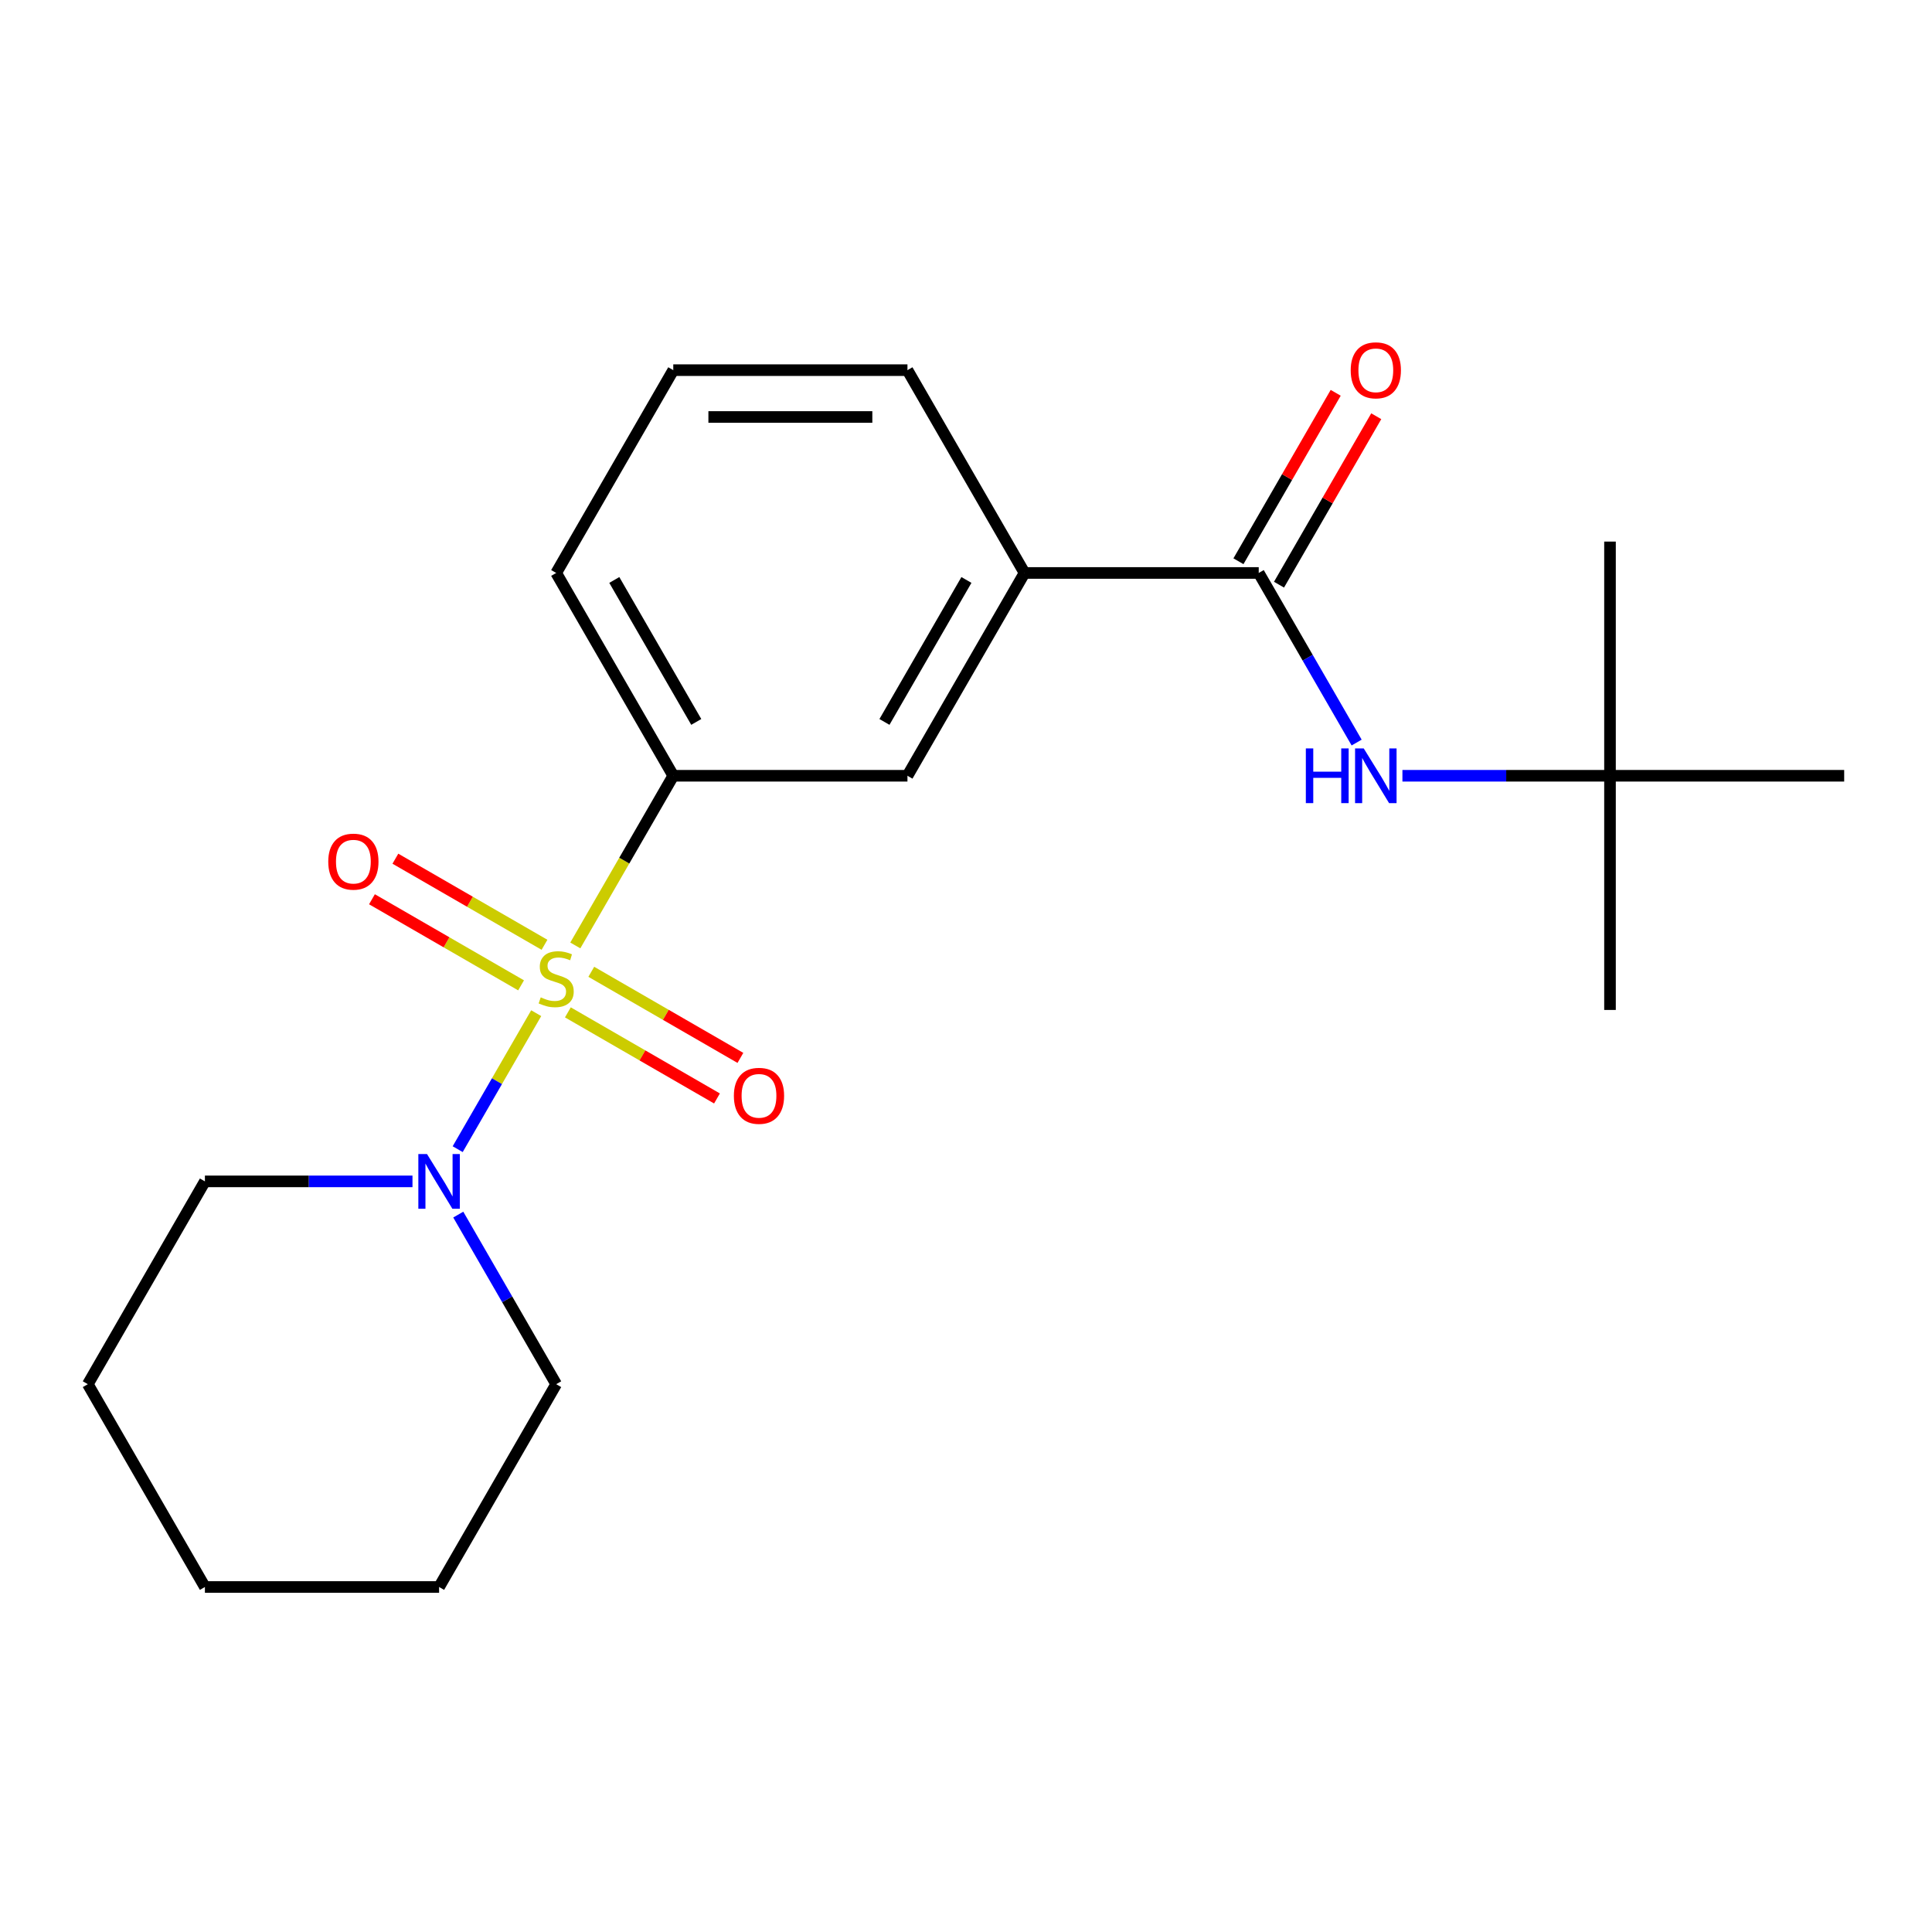 <?xml version='1.0' encoding='iso-8859-1'?>
<svg version='1.1' baseProfile='full'
              xmlns='http://www.w3.org/2000/svg'
                      xmlns:rdkit='http://www.rdkit.org/xml'
                      xmlns:xlink='http://www.w3.org/1999/xlink'
                  xml:space='preserve'
width='1000px' height='1000px' viewBox='0 0 1000 1000'>
<!-- END OF HEADER -->
<rect style='opacity:1.0;fill:#FFFFFF;stroke:none' width='1000' height='1000' x='0' y='0'> </rect>
<path class='bond-0' d='M 277.538,524.419 L 257.219,559.614' style='fill:none;fill-rule:evenodd;stroke:#CCCC00;stroke-width:6px;stroke-linecap:butt;stroke-linejoin:miter;stroke-opacity:1' />
<path class='bond-0' d='M 257.219,559.614 L 236.899,594.809' style='fill:none;fill-rule:evenodd;stroke:#0000FF;stroke-width:6px;stroke-linecap:butt;stroke-linejoin:miter;stroke-opacity:1' />
<path class='bond-1' d='M 297.781,489.359 L 323.133,445.448' style='fill:none;fill-rule:evenodd;stroke:#CCCC00;stroke-width:6px;stroke-linecap:butt;stroke-linejoin:miter;stroke-opacity:1' />
<path class='bond-1' d='M 323.133,445.448 L 348.485,401.536' style='fill:none;fill-rule:evenodd;stroke:#000000;stroke-width:6px;stroke-linecap:butt;stroke-linejoin:miter;stroke-opacity:1' />
<path class='bond-6' d='M 281.829,489.02 L 243.238,466.739' style='fill:none;fill-rule:evenodd;stroke:#CCCC00;stroke-width:6px;stroke-linecap:butt;stroke-linejoin:miter;stroke-opacity:1' />
<path class='bond-6' d='M 243.238,466.739 L 204.647,444.459' style='fill:none;fill-rule:evenodd;stroke:#FF0000;stroke-width:6px;stroke-linecap:butt;stroke-linejoin:miter;stroke-opacity:1' />
<path class='bond-6' d='M 269.708,510.014 L 231.117,487.734' style='fill:none;fill-rule:evenodd;stroke:#CCCC00;stroke-width:6px;stroke-linecap:butt;stroke-linejoin:miter;stroke-opacity:1' />
<path class='bond-6' d='M 231.117,487.734 L 192.526,465.454' style='fill:none;fill-rule:evenodd;stroke:#FF0000;stroke-width:6px;stroke-linecap:butt;stroke-linejoin:miter;stroke-opacity:1' />
<path class='bond-7' d='M 293.928,523.998 L 332.519,546.279' style='fill:none;fill-rule:evenodd;stroke:#CCCC00;stroke-width:6px;stroke-linecap:butt;stroke-linejoin:miter;stroke-opacity:1' />
<path class='bond-7' d='M 332.519,546.279 L 371.11,568.559' style='fill:none;fill-rule:evenodd;stroke:#FF0000;stroke-width:6px;stroke-linecap:butt;stroke-linejoin:miter;stroke-opacity:1' />
<path class='bond-7' d='M 306.05,503.004 L 344.641,525.284' style='fill:none;fill-rule:evenodd;stroke:#CCCC00;stroke-width:6px;stroke-linecap:butt;stroke-linejoin:miter;stroke-opacity:1' />
<path class='bond-7' d='M 344.641,525.284 L 383.231,547.565' style='fill:none;fill-rule:evenodd;stroke:#FF0000;stroke-width:6px;stroke-linecap:butt;stroke-linejoin:miter;stroke-opacity:1' />
<path class='bond-10' d='M 213.502,611.482 L 159.782,611.482' style='fill:none;fill-rule:evenodd;stroke:#0000FF;stroke-width:6px;stroke-linecap:butt;stroke-linejoin:miter;stroke-opacity:1' />
<path class='bond-10' d='M 159.782,611.482 L 106.061,611.482' style='fill:none;fill-rule:evenodd;stroke:#000000;stroke-width:6px;stroke-linecap:butt;stroke-linejoin:miter;stroke-opacity:1' />
<path class='bond-11' d='M 237.198,628.672 L 262.538,672.563' style='fill:none;fill-rule:evenodd;stroke:#0000FF;stroke-width:6px;stroke-linecap:butt;stroke-linejoin:miter;stroke-opacity:1' />
<path class='bond-11' d='M 262.538,672.563 L 287.879,716.455' style='fill:none;fill-rule:evenodd;stroke:#000000;stroke-width:6px;stroke-linecap:butt;stroke-linejoin:miter;stroke-opacity:1' />
<path class='bond-5' d='M 348.485,401.536 L 469.697,401.536' style='fill:none;fill-rule:evenodd;stroke:#000000;stroke-width:6px;stroke-linecap:butt;stroke-linejoin:miter;stroke-opacity:1' />
<path class='bond-12' d='M 348.485,401.536 L 287.879,296.564' style='fill:none;fill-rule:evenodd;stroke:#000000;stroke-width:6px;stroke-linecap:butt;stroke-linejoin:miter;stroke-opacity:1' />
<path class='bond-12' d='M 360.388,373.669 L 317.964,300.188' style='fill:none;fill-rule:evenodd;stroke:#000000;stroke-width:6px;stroke-linecap:butt;stroke-linejoin:miter;stroke-opacity:1' />
<path class='bond-2' d='M 651.515,296.564 L 530.303,296.564' style='fill:none;fill-rule:evenodd;stroke:#000000;stroke-width:6px;stroke-linecap:butt;stroke-linejoin:miter;stroke-opacity:1' />
<path class='bond-3' d='M 651.515,296.564 L 676.856,340.455' style='fill:none;fill-rule:evenodd;stroke:#000000;stroke-width:6px;stroke-linecap:butt;stroke-linejoin:miter;stroke-opacity:1' />
<path class='bond-3' d='M 676.856,340.455 L 702.196,384.346' style='fill:none;fill-rule:evenodd;stroke:#0000FF;stroke-width:6px;stroke-linecap:butt;stroke-linejoin:miter;stroke-opacity:1' />
<path class='bond-8' d='M 662.012,302.624 L 687.18,259.033' style='fill:none;fill-rule:evenodd;stroke:#000000;stroke-width:6px;stroke-linecap:butt;stroke-linejoin:miter;stroke-opacity:1' />
<path class='bond-8' d='M 687.18,259.033 L 712.347,215.442' style='fill:none;fill-rule:evenodd;stroke:#FF0000;stroke-width:6px;stroke-linecap:butt;stroke-linejoin:miter;stroke-opacity:1' />
<path class='bond-8' d='M 641.018,290.503 L 666.185,246.912' style='fill:none;fill-rule:evenodd;stroke:#000000;stroke-width:6px;stroke-linecap:butt;stroke-linejoin:miter;stroke-opacity:1' />
<path class='bond-8' d='M 666.185,246.912 L 691.353,203.32' style='fill:none;fill-rule:evenodd;stroke:#FF0000;stroke-width:6px;stroke-linecap:butt;stroke-linejoin:miter;stroke-opacity:1' />
<path class='bond-9' d='M 725.892,401.536 L 779.612,401.536' style='fill:none;fill-rule:evenodd;stroke:#0000FF;stroke-width:6px;stroke-linecap:butt;stroke-linejoin:miter;stroke-opacity:1' />
<path class='bond-9' d='M 779.612,401.536 L 833.333,401.536' style='fill:none;fill-rule:evenodd;stroke:#000000;stroke-width:6px;stroke-linecap:butt;stroke-linejoin:miter;stroke-opacity:1' />
<path class='bond-4' d='M 530.303,296.564 L 469.697,401.536' style='fill:none;fill-rule:evenodd;stroke:#000000;stroke-width:6px;stroke-linecap:butt;stroke-linejoin:miter;stroke-opacity:1' />
<path class='bond-4' d='M 500.218,300.188 L 457.793,373.669' style='fill:none;fill-rule:evenodd;stroke:#000000;stroke-width:6px;stroke-linecap:butt;stroke-linejoin:miter;stroke-opacity:1' />
<path class='bond-21' d='M 530.303,296.564 L 469.697,191.591' style='fill:none;fill-rule:evenodd;stroke:#000000;stroke-width:6px;stroke-linecap:butt;stroke-linejoin:miter;stroke-opacity:1' />
<path class='bond-15' d='M 833.333,401.536 L 833.333,522.748' style='fill:none;fill-rule:evenodd;stroke:#000000;stroke-width:6px;stroke-linecap:butt;stroke-linejoin:miter;stroke-opacity:1' />
<path class='bond-16' d='M 833.333,401.536 L 833.333,280.324' style='fill:none;fill-rule:evenodd;stroke:#000000;stroke-width:6px;stroke-linecap:butt;stroke-linejoin:miter;stroke-opacity:1' />
<path class='bond-17' d='M 833.333,401.536 L 954.545,401.536' style='fill:none;fill-rule:evenodd;stroke:#000000;stroke-width:6px;stroke-linecap:butt;stroke-linejoin:miter;stroke-opacity:1' />
<path class='bond-18' d='M 106.061,611.482 L 45.455,716.455' style='fill:none;fill-rule:evenodd;stroke:#000000;stroke-width:6px;stroke-linecap:butt;stroke-linejoin:miter;stroke-opacity:1' />
<path class='bond-19' d='M 287.879,716.455 L 227.273,821.427' style='fill:none;fill-rule:evenodd;stroke:#000000;stroke-width:6px;stroke-linecap:butt;stroke-linejoin:miter;stroke-opacity:1' />
<path class='bond-14' d='M 287.879,296.564 L 348.485,191.591' style='fill:none;fill-rule:evenodd;stroke:#000000;stroke-width:6px;stroke-linecap:butt;stroke-linejoin:miter;stroke-opacity:1' />
<path class='bond-13' d='M 469.697,191.591 L 348.485,191.591' style='fill:none;fill-rule:evenodd;stroke:#000000;stroke-width:6px;stroke-linecap:butt;stroke-linejoin:miter;stroke-opacity:1' />
<path class='bond-13' d='M 451.515,215.833 L 366.667,215.833' style='fill:none;fill-rule:evenodd;stroke:#000000;stroke-width:6px;stroke-linecap:butt;stroke-linejoin:miter;stroke-opacity:1' />
<path class='bond-22' d='M 45.455,716.455 L 106.061,821.427' style='fill:none;fill-rule:evenodd;stroke:#000000;stroke-width:6px;stroke-linecap:butt;stroke-linejoin:miter;stroke-opacity:1' />
<path class='bond-20' d='M 227.273,821.427 L 106.061,821.427' style='fill:none;fill-rule:evenodd;stroke:#000000;stroke-width:6px;stroke-linecap:butt;stroke-linejoin:miter;stroke-opacity:1' />
<path  class='atom-0' d='M 279.879 516.229
Q 280.199 516.349, 281.519 516.909
Q 282.839 517.469, 284.279 517.829
Q 285.759 518.149, 287.199 518.149
Q 289.879 518.149, 291.439 516.869
Q 292.999 515.549, 292.999 513.269
Q 292.999 511.709, 292.199 510.749
Q 291.439 509.789, 290.239 509.269
Q 289.039 508.749, 287.039 508.149
Q 284.519 507.389, 282.999 506.669
Q 281.519 505.949, 280.439 504.429
Q 279.399 502.909, 279.399 500.349
Q 279.399 496.789, 281.799 494.589
Q 284.239 492.389, 289.039 492.389
Q 292.319 492.389, 296.039 493.949
L 295.119 497.029
Q 291.719 495.629, 289.159 495.629
Q 286.399 495.629, 284.879 496.789
Q 283.359 497.909, 283.399 499.869
Q 283.399 501.389, 284.159 502.309
Q 284.959 503.229, 286.079 503.749
Q 287.239 504.269, 289.159 504.869
Q 291.719 505.669, 293.239 506.469
Q 294.759 507.269, 295.839 508.909
Q 296.959 510.509, 296.959 513.269
Q 296.959 517.189, 294.319 519.309
Q 291.719 521.389, 287.359 521.389
Q 284.839 521.389, 282.919 520.829
Q 281.039 520.309, 278.799 519.389
L 279.879 516.229
' fill='#CCCC00'/>
<path  class='atom-1' d='M 221.013 597.322
L 230.293 612.322
Q 231.213 613.802, 232.693 616.482
Q 234.173 619.162, 234.253 619.322
L 234.253 597.322
L 238.013 597.322
L 238.013 625.642
L 234.133 625.642
L 224.173 609.242
Q 223.013 607.322, 221.773 605.122
Q 220.573 602.922, 220.213 602.242
L 220.213 625.642
L 216.533 625.642
L 216.533 597.322
L 221.013 597.322
' fill='#0000FF'/>
<path  class='atom-4' d='M 675.901 387.376
L 679.741 387.376
L 679.741 399.416
L 694.221 399.416
L 694.221 387.376
L 698.061 387.376
L 698.061 415.696
L 694.221 415.696
L 694.221 402.616
L 679.741 402.616
L 679.741 415.696
L 675.901 415.696
L 675.901 387.376
' fill='#0000FF'/>
<path  class='atom-4' d='M 705.861 387.376
L 715.141 402.376
Q 716.061 403.856, 717.541 406.536
Q 719.021 409.216, 719.101 409.376
L 719.101 387.376
L 722.861 387.376
L 722.861 415.696
L 718.981 415.696
L 709.021 399.296
Q 707.861 397.376, 706.621 395.176
Q 705.421 392.976, 705.061 392.296
L 705.061 415.696
L 701.381 415.696
L 701.381 387.376
L 705.861 387.376
' fill='#0000FF'/>
<path  class='atom-7' d='M 169.906 445.983
Q 169.906 439.183, 173.266 435.383
Q 176.626 431.583, 182.906 431.583
Q 189.186 431.583, 192.546 435.383
Q 195.906 439.183, 195.906 445.983
Q 195.906 452.863, 192.506 456.783
Q 189.106 460.663, 182.906 460.663
Q 176.666 460.663, 173.266 456.783
Q 169.906 452.903, 169.906 445.983
M 182.906 457.463
Q 187.226 457.463, 189.546 454.583
Q 191.906 451.663, 191.906 445.983
Q 191.906 440.423, 189.546 437.623
Q 187.226 434.783, 182.906 434.783
Q 178.586 434.783, 176.226 437.583
Q 173.906 440.383, 173.906 445.983
Q 173.906 451.703, 176.226 454.583
Q 178.586 457.463, 182.906 457.463
' fill='#FF0000'/>
<path  class='atom-8' d='M 379.852 567.195
Q 379.852 560.395, 383.212 556.595
Q 386.572 552.795, 392.852 552.795
Q 399.132 552.795, 402.492 556.595
Q 405.852 560.395, 405.852 567.195
Q 405.852 574.075, 402.452 577.995
Q 399.052 581.875, 392.852 581.875
Q 386.612 581.875, 383.212 577.995
Q 379.852 574.115, 379.852 567.195
M 392.852 578.675
Q 397.172 578.675, 399.492 575.795
Q 401.852 572.875, 401.852 567.195
Q 401.852 561.635, 399.492 558.835
Q 397.172 555.995, 392.852 555.995
Q 388.532 555.995, 386.172 558.795
Q 383.852 561.595, 383.852 567.195
Q 383.852 572.915, 386.172 575.795
Q 388.532 578.675, 392.852 578.675
' fill='#FF0000'/>
<path  class='atom-9' d='M 699.121 191.671
Q 699.121 184.871, 702.481 181.071
Q 705.841 177.271, 712.121 177.271
Q 718.401 177.271, 721.761 181.071
Q 725.121 184.871, 725.121 191.671
Q 725.121 198.551, 721.721 202.471
Q 718.321 206.351, 712.121 206.351
Q 705.881 206.351, 702.481 202.471
Q 699.121 198.591, 699.121 191.671
M 712.121 203.151
Q 716.441 203.151, 718.761 200.271
Q 721.121 197.351, 721.121 191.671
Q 721.121 186.111, 718.761 183.311
Q 716.441 180.471, 712.121 180.471
Q 707.801 180.471, 705.441 183.271
Q 703.121 186.071, 703.121 191.671
Q 703.121 197.391, 705.441 200.271
Q 707.801 203.151, 712.121 203.151
' fill='#FF0000'/>
</svg>
